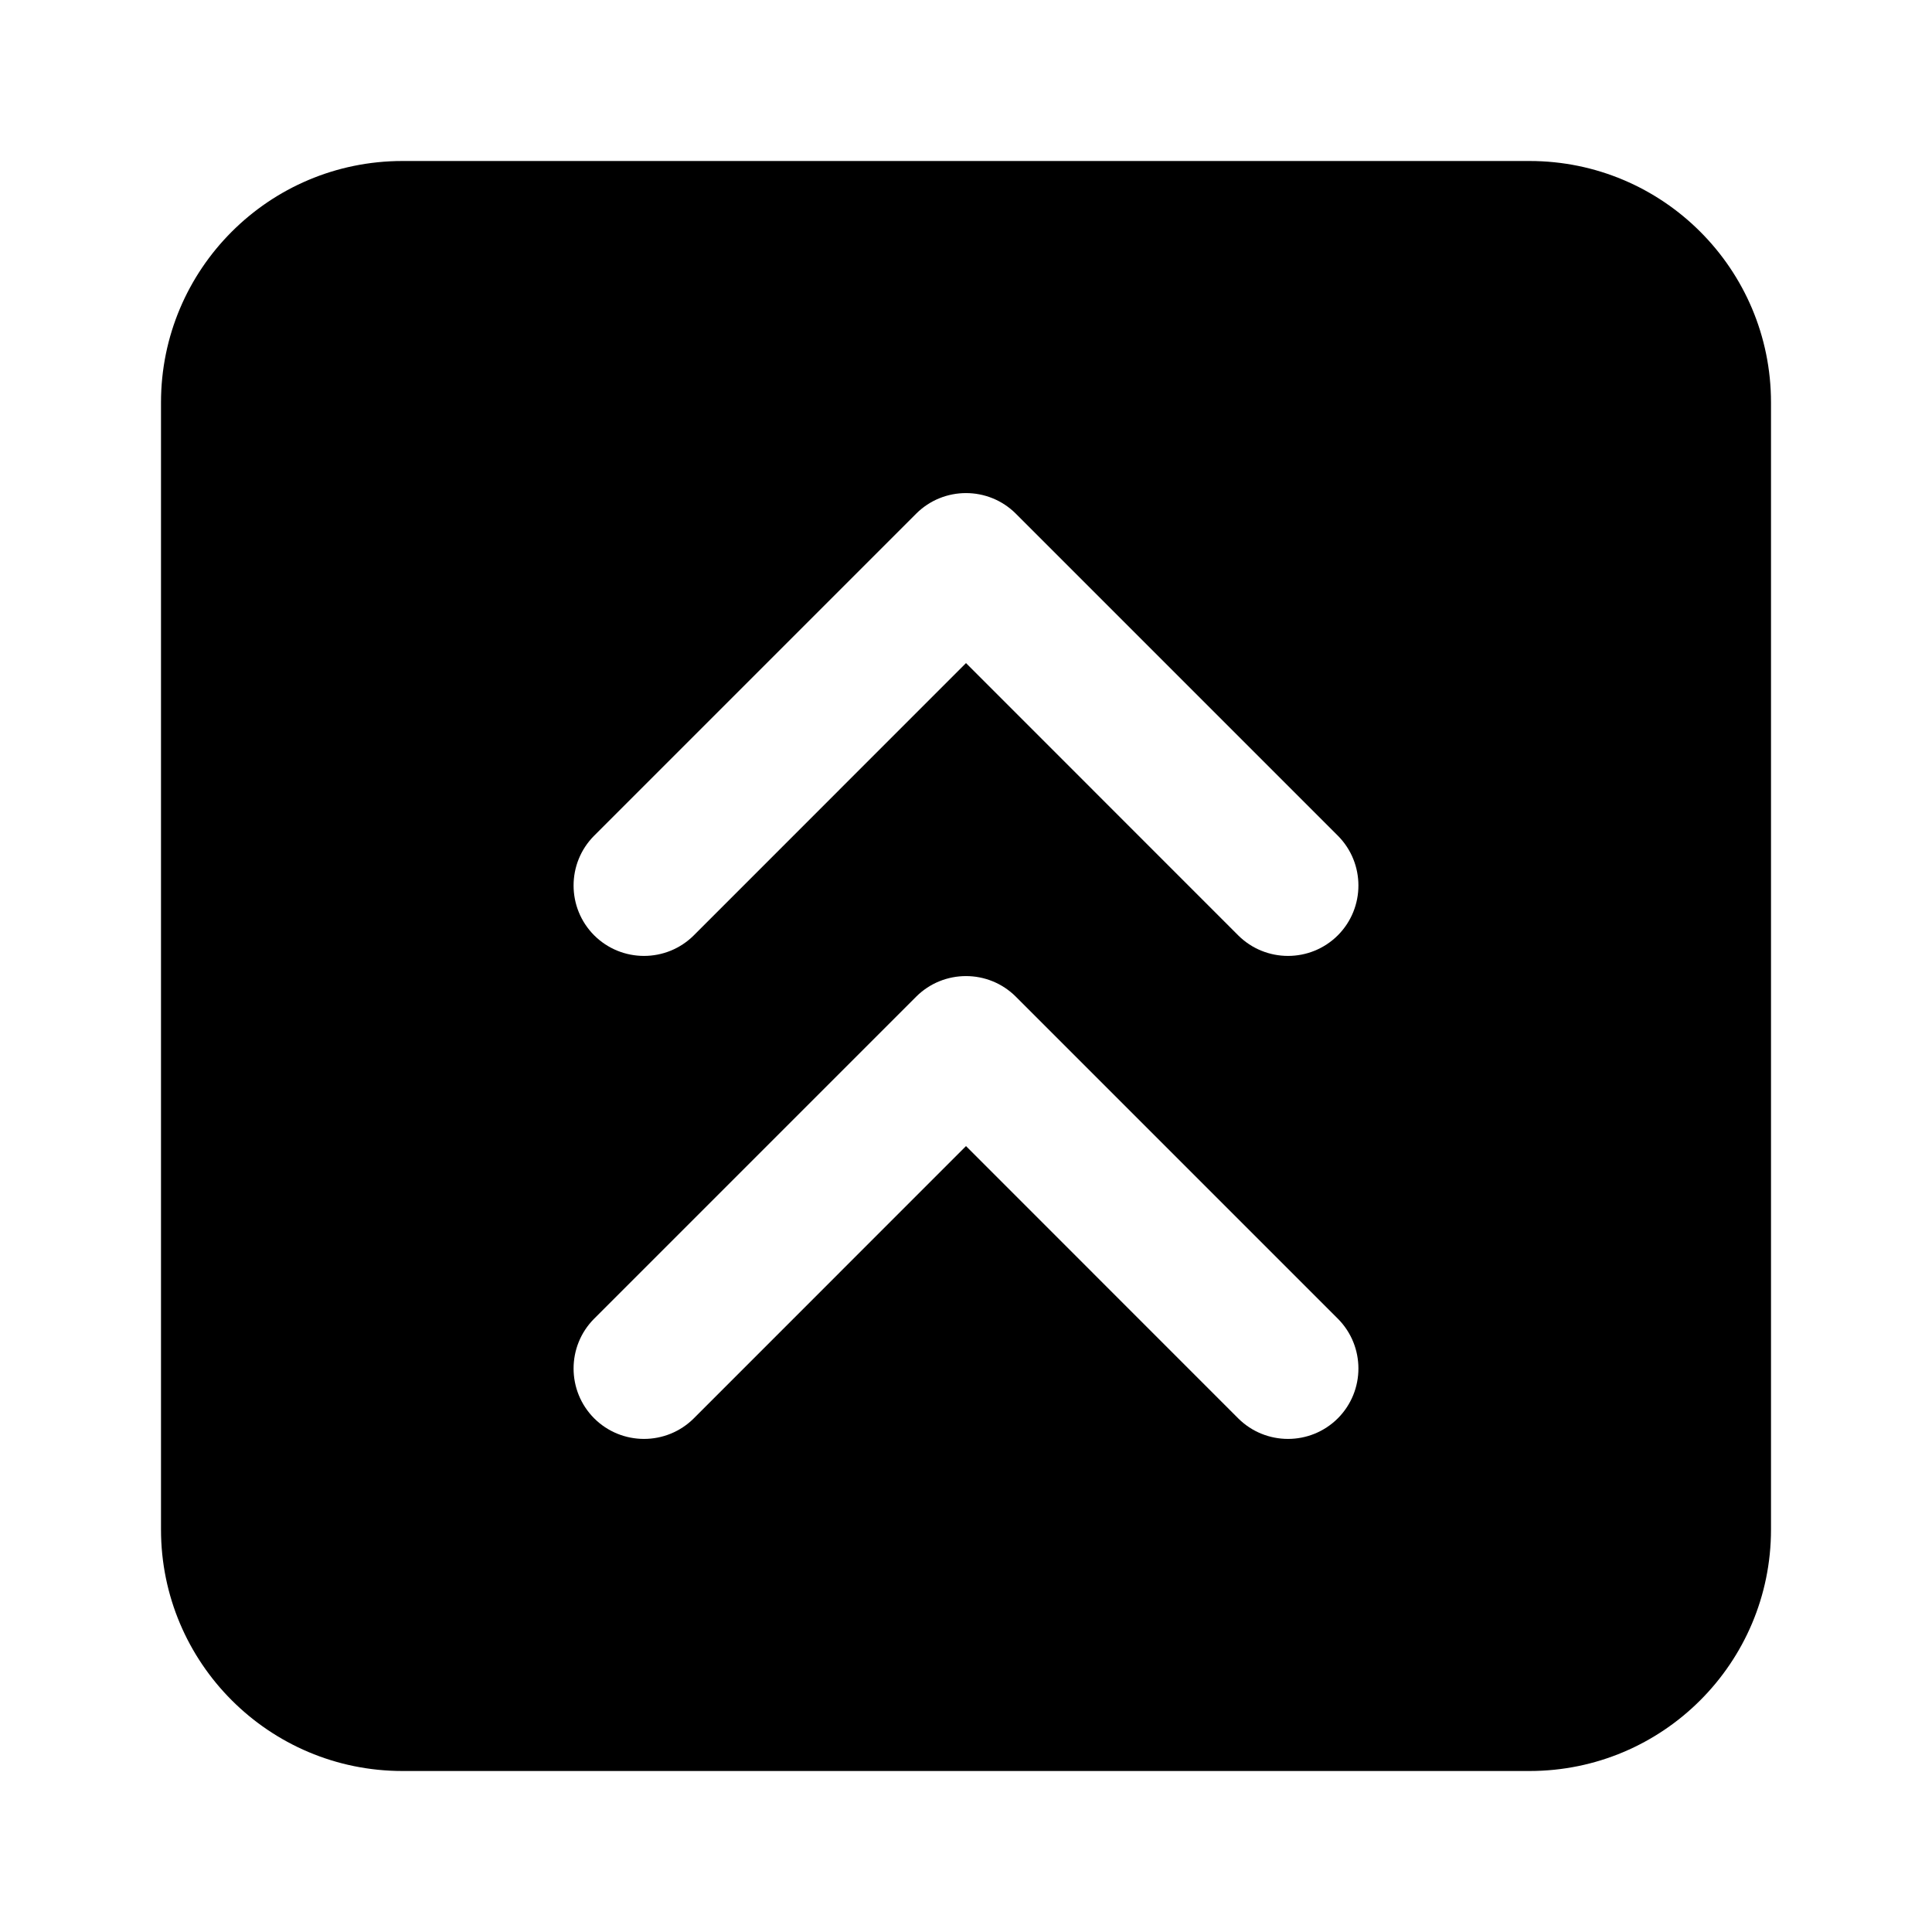 <svg width="24" height="24" viewBox="0 0 24 24" fill="none" xmlns="http://www.w3.org/2000/svg">
<path fill-rule="evenodd" clip-rule="evenodd" d="M5 2C3.343 2 2 3.343 2 5V19C2 20.657 3.343 22 5 22H19C20.657 22 22 20.657 22 19V5C22 3.343 20.657 2 19 2H5ZM16.619 11.619C16.96 11.277 16.96 10.723 16.619 10.381L12.619 6.381C12.277 6.04 11.723 6.04 11.381 6.381L7.381 10.381C7.04 10.723 7.04 11.277 7.381 11.619C7.723 11.96 8.277 11.96 8.619 11.619L12 8.237L15.381 11.619C15.723 11.96 16.277 11.96 16.619 11.619ZM16.619 17.619C16.96 17.277 16.96 16.723 16.619 16.381L12.619 12.381C12.277 12.04 11.723 12.04 11.381 12.381L7.381 16.381C7.04 16.723 7.04 17.277 7.381 17.619C7.723 17.96 8.277 17.96 8.619 17.619L12 14.237L15.381 17.619C15.723 17.96 16.277 17.96 16.619 17.619Z" fill="black"/>
</svg>
